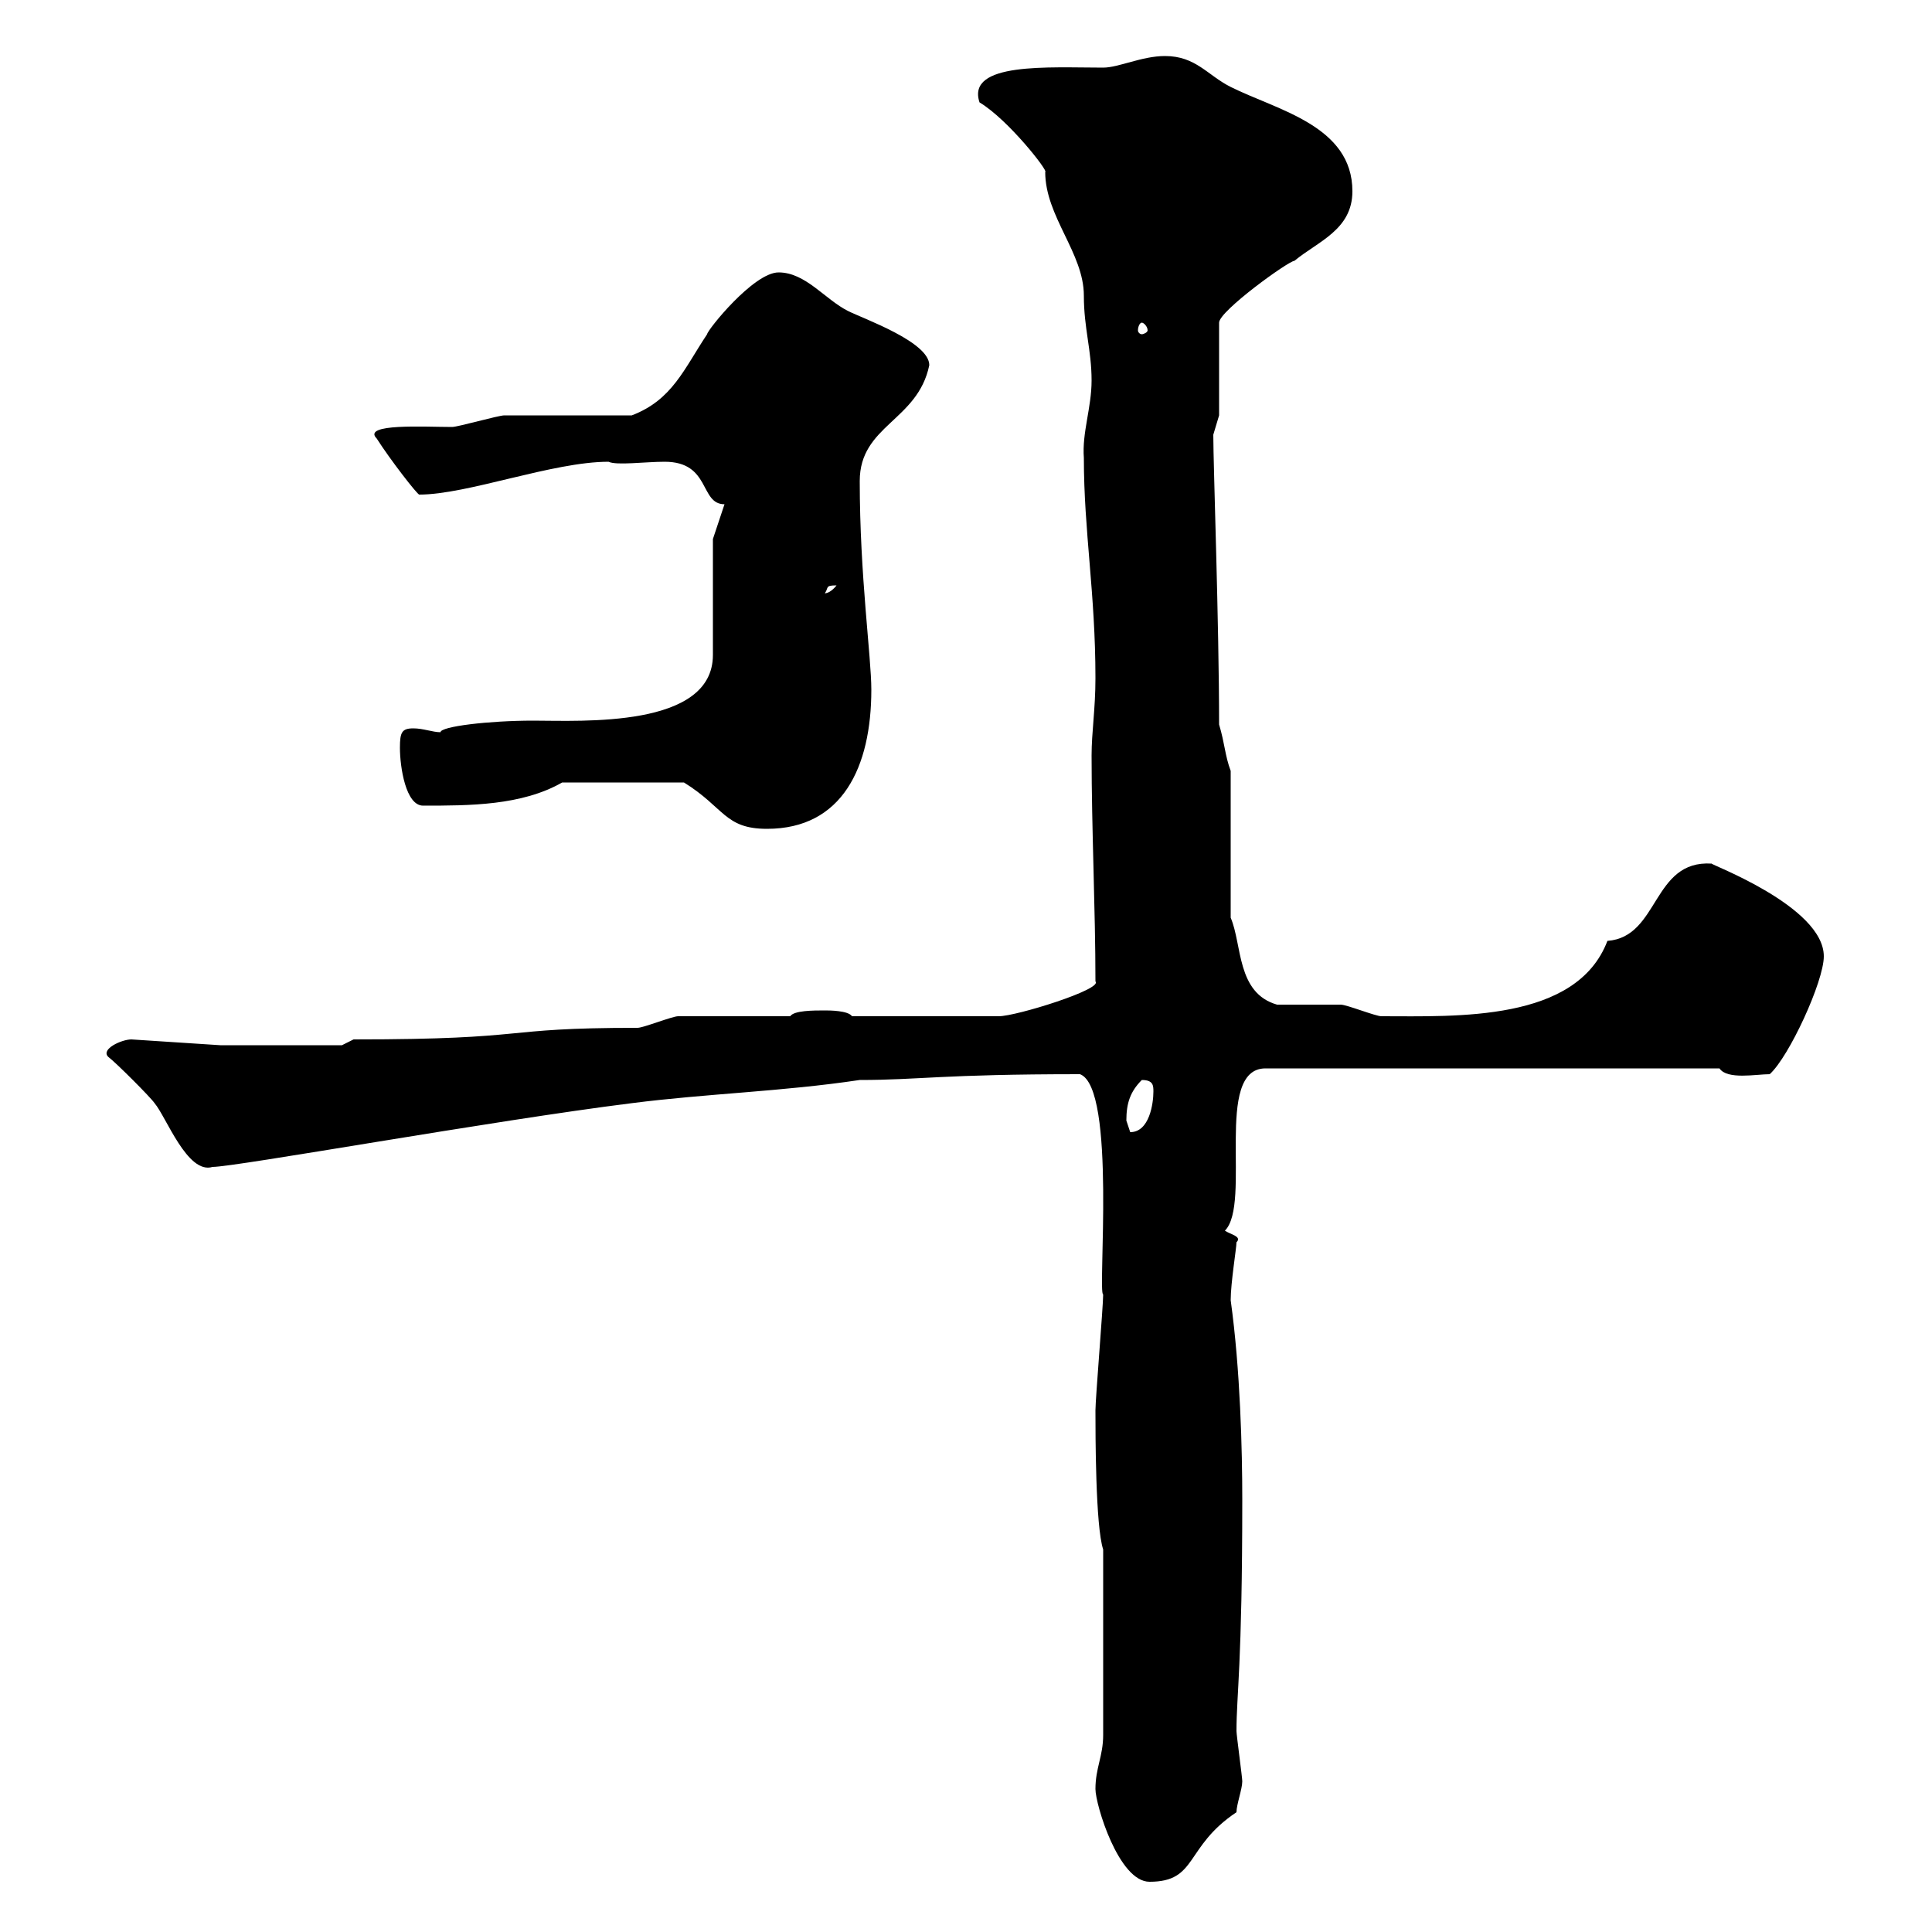 <svg xmlns="http://www.w3.org/2000/svg" xmlns:xlink="http://www.w3.org/1999/xlink" width="300" height="300"><path d="M170.10 277.80C170.10 280.20 173.70 292.20 178.50 292.20C186 292.20 183.90 286.80 192 281.40C192 280.20 192.90 277.80 192.90 276.60C192.90 276 192 269.40 192 268.80C192 263.10 192.90 258.60 192.90 232.80C192.90 225.30 192.60 212.70 191.10 201.90C191.10 199.20 192 193.80 192 192.90C192.90 192 191.10 191.70 190.20 191.10C194.40 186.90 188.40 165.90 196.50 165.90L267 165.90C268.20 167.70 272.70 166.80 274.80 166.80C277.80 164.10 283.20 152.40 283.20 148.50C283.20 140.70 265.20 134.10 265.80 134.10C256.50 133.50 257.70 145.50 249.60 146.10C244.80 158.70 226.20 157.80 214.50 157.80C213.60 157.80 209.10 156 208.20 156C206.40 156 200.10 156 198.30 156C192 154.20 192.90 146.70 191.10 142.50L191.10 119.70C190.20 117.30 190.20 115.50 189.30 112.50C189.30 96.90 188.40 72.30 188.40 67.50C188.40 67.50 189.30 64.50 189.30 64.50L189.30 50.10C189.30 48.30 200.10 40.50 201 40.50C204.60 37.50 210 35.70 210 29.70C210 19.50 198.30 17.10 191.10 13.50C187.50 11.70 185.70 8.70 180.90 8.70C177.30 8.70 173.70 10.50 171.30 10.50C162.90 10.50 150 9.60 152.10 15.90C156.60 18.60 162.90 26.70 162.30 26.70C162.30 33.60 168.30 39.30 168.30 45.90C168.30 51 169.50 54.30 169.50 59.10C169.50 63.30 168 67.20 168.30 71.10C168.30 82.50 170.10 92.10 170.10 105.30C170.10 110.10 169.50 113.70 169.50 117.30C169.50 128.70 170.10 141.30 170.10 152.40C171.30 153.60 157.80 157.80 155.10 157.80C149.70 157.80 141 157.80 132.30 157.80C131.70 156.90 128.70 156.90 128.10 156.90C126.30 156.90 123.30 156.90 122.70 157.80C119.70 157.80 108 157.80 105.30 157.80C104.40 157.80 99.90 159.60 99 159.60C76.80 159.60 83.40 161.40 54.90 161.40L53.10 162.30L34.20 162.30L20.40 161.40C18.90 161.40 15.60 162.90 16.80 164.10C18 165 23.40 170.40 24 171.30C25.80 173.40 29.10 182.40 33 181.20C36.60 181.20 76.50 174 98.10 171.30C109.80 169.80 121.50 169.50 133.50 167.70C142.80 167.70 146.10 166.80 167.70 166.80C173.40 168.90 170.40 201 171.30 201C171.30 202.80 170.10 217.20 170.10 219C170.10 222.60 170.10 237 171.30 240.60L171.30 243.60C171.30 247.20 171.30 265.80 171.30 269.40C171.30 272.70 170.10 274.50 170.10 277.80ZM174.90 174C174.90 171.30 175.50 169.50 177.30 167.70C179.10 167.70 179.10 168.60 179.10 169.50C179.10 171.30 178.50 175.80 175.50 175.80C175.50 175.80 174.90 174 174.90 174ZM87.30 121.50L106.20 121.50C112.50 125.40 112.50 128.70 119.10 128.70C130.80 128.70 135.30 119.10 135.30 107.10C135.30 102 133.50 89.40 133.50 74.70C133.50 66 142.50 65.40 144.30 56.70C144.30 53.10 134.10 49.50 131.70 48.30C128.10 46.50 125.10 42.30 120.90 42.30C117 42.30 109.80 51.30 109.80 51.90C106.20 57.30 104.40 62.10 98.10 64.50C95.40 64.50 81 64.50 78.30 64.50C77.40 64.50 71.10 66.30 70.20 66.30C66 66.30 56.10 65.70 58.50 68.10C60.60 71.40 64.80 76.80 65.10 76.80C72.60 76.80 85.80 71.70 94.50 71.70C95.70 72.30 100.20 71.70 103.20 71.70C110.40 71.70 108.60 78.30 112.50 78.30L110.70 83.70L110.70 101.70C110.70 113.10 90.30 111.90 82.80 111.90C75.90 111.90 68.40 112.80 68.40 113.70C67.20 113.70 65.70 113.10 64.20 113.10C62.40 113.10 62.10 113.70 62.10 116.10C62.10 119.10 63 125.10 65.70 125.10C72.90 125.10 81 125.10 87.30 121.50ZM129.90 90.90C128.70 92.40 127.80 92.10 128.10 92.10C128.70 91.20 128.10 90.90 129.90 90.90ZM177.30 50.10C177.60 50.10 178.20 50.70 178.20 51.30C178.20 51.60 177.60 51.90 177.30 51.90C177 51.90 176.70 51.60 176.70 51.30C176.70 50.70 177 50.10 177.30 50.10Z"/></svg>